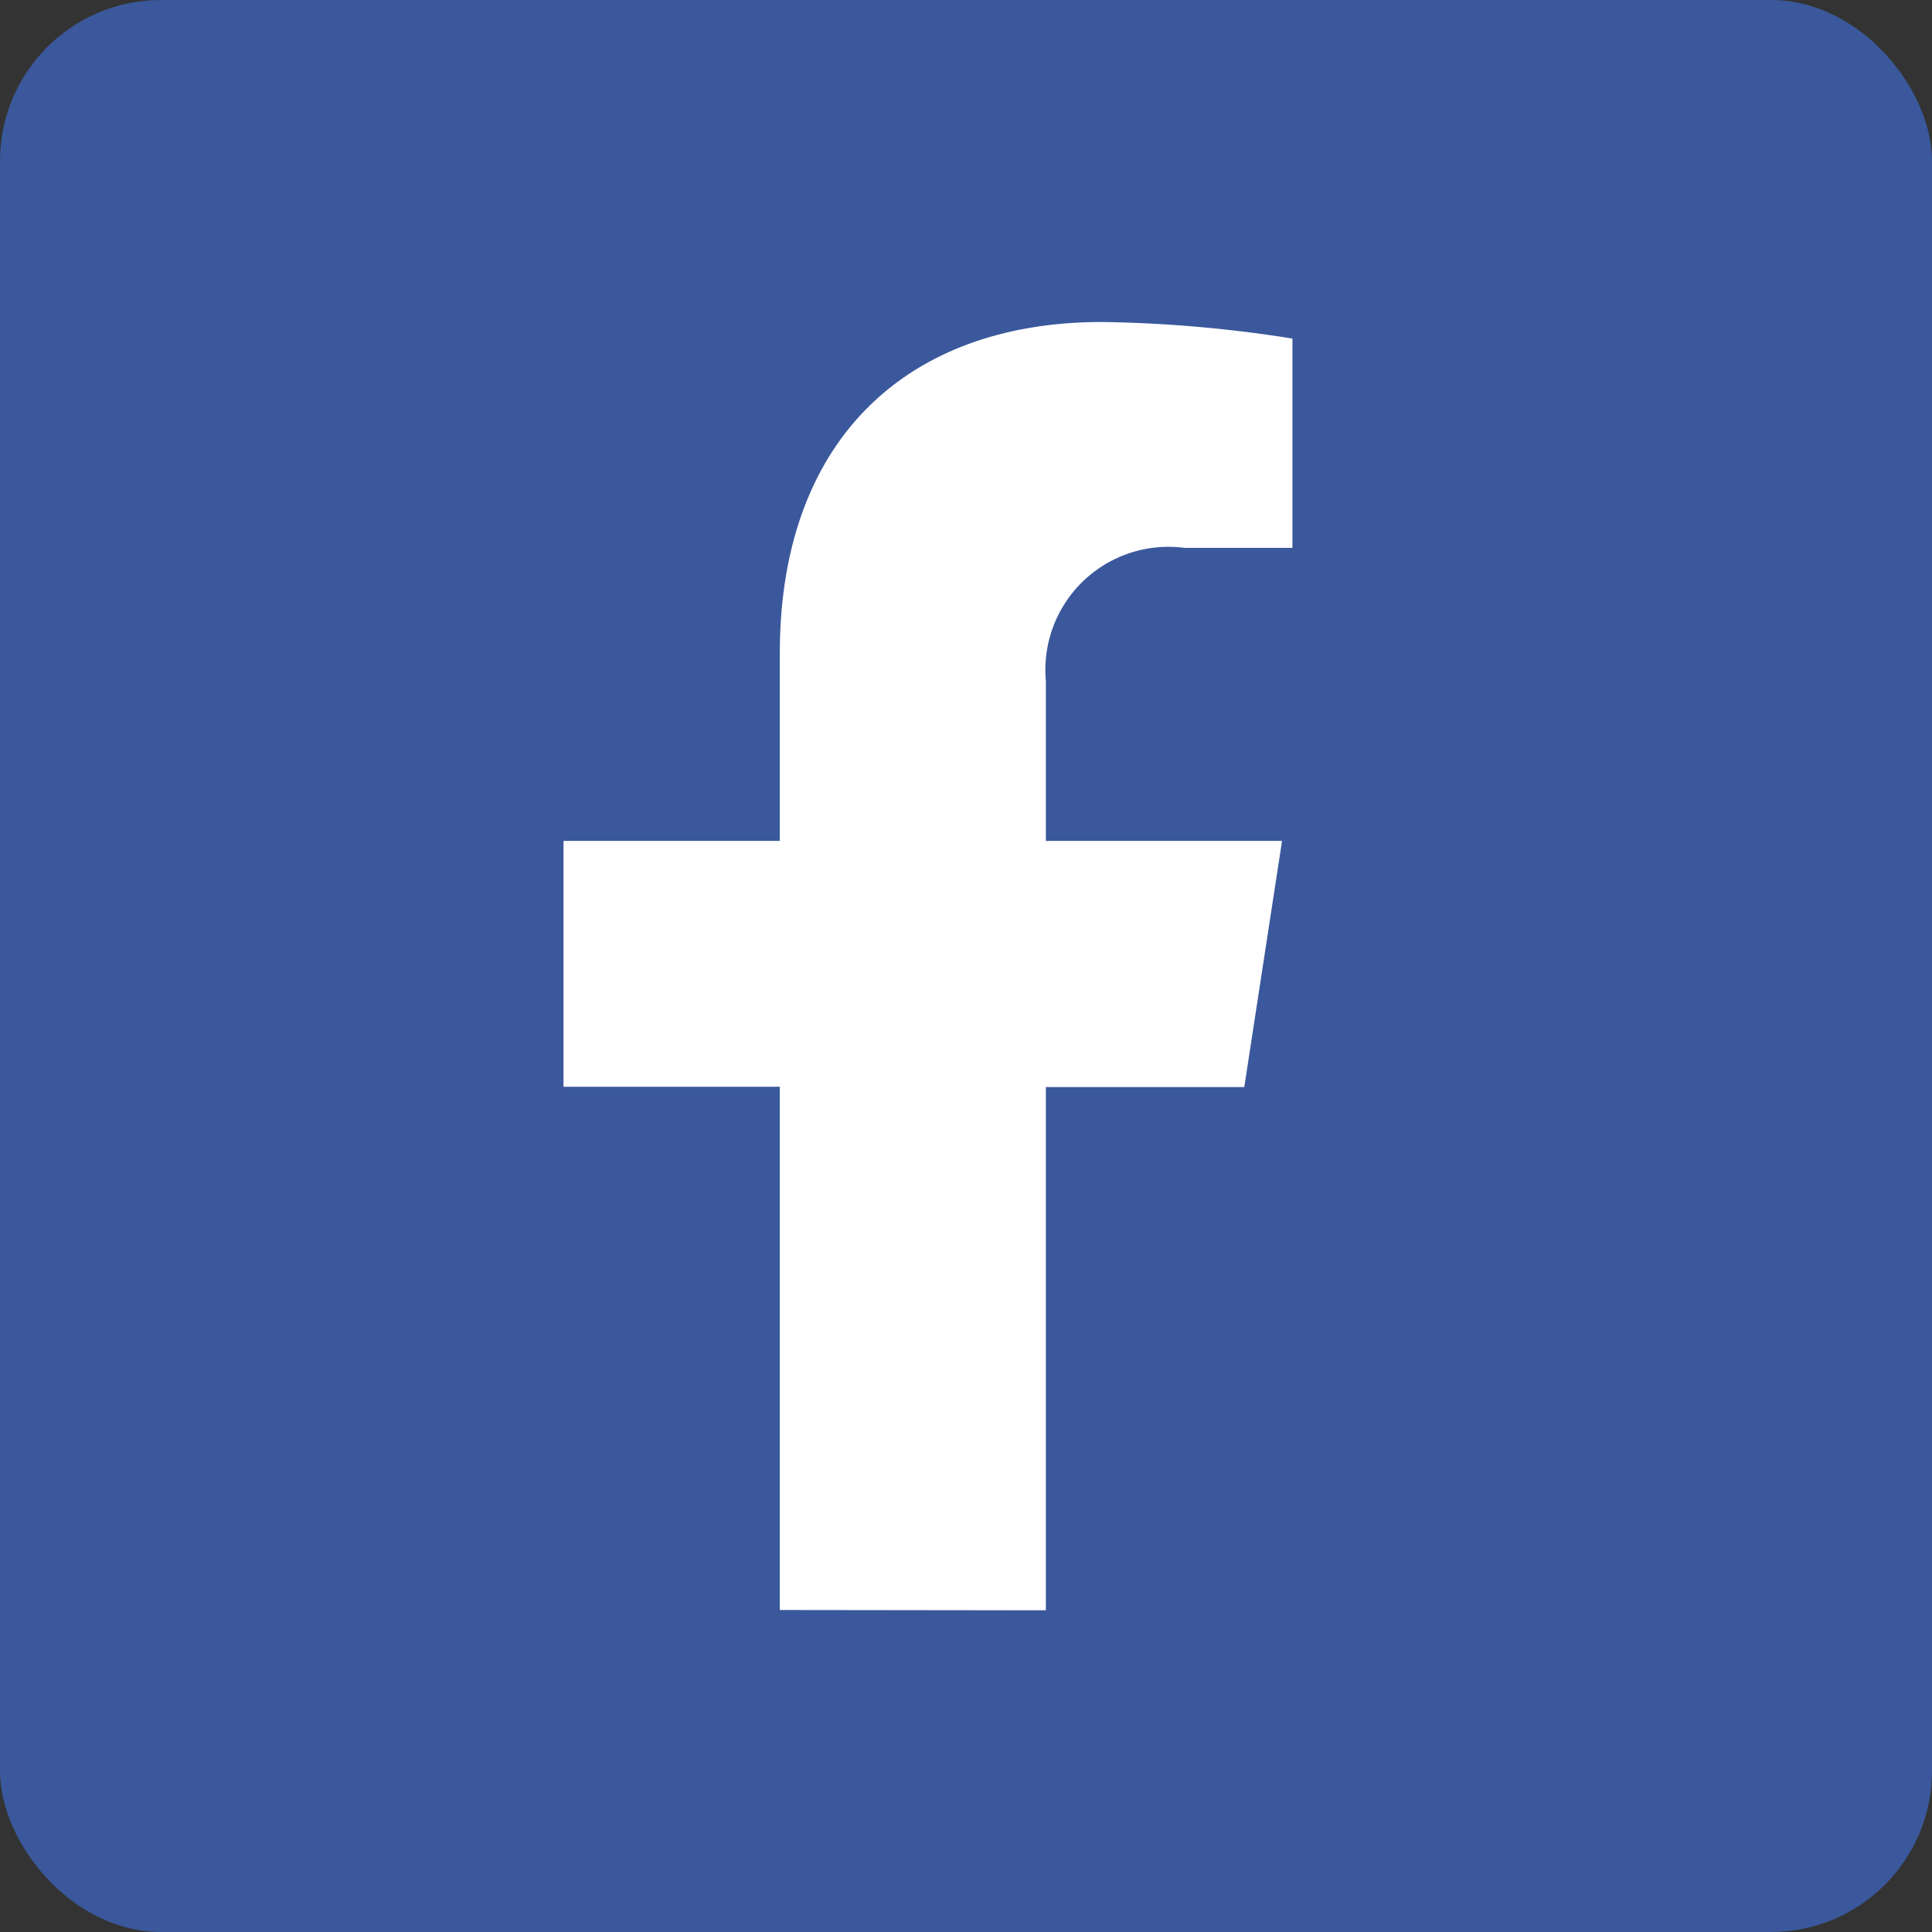 <svg xmlns="http://www.w3.org/2000/svg" width="24" height="24" viewBox="0 0 24 24">
  <rect x="0" y="0" width="24" height="24" fill="#333333" stroke="none"/>
  <g id="Group_112" data-name="Group 112" transform="translate(-813 -697.5)">
    <rect id="Tab_back" data-name="Tab back" width="24" height="24" rx="2" transform="translate(813 697.5)" fill="#3a589b"/>
    <path id="Path_12" data-name="Path 12" d="M8.145,51.254v-6.5H5.458V41.7H8.145V39.369c0-2.651,1.578-4.115,4-4.115a16.28,16.28,0,0,1,2.368.206v2.6H13.174a1.529,1.529,0,0,0-1.724,1.652V41.7h2.934l-.469,3.058H11.45v6.5Z" transform="translate(814.542 666.246)" fill="#fff"/>
  </g>
</svg>
